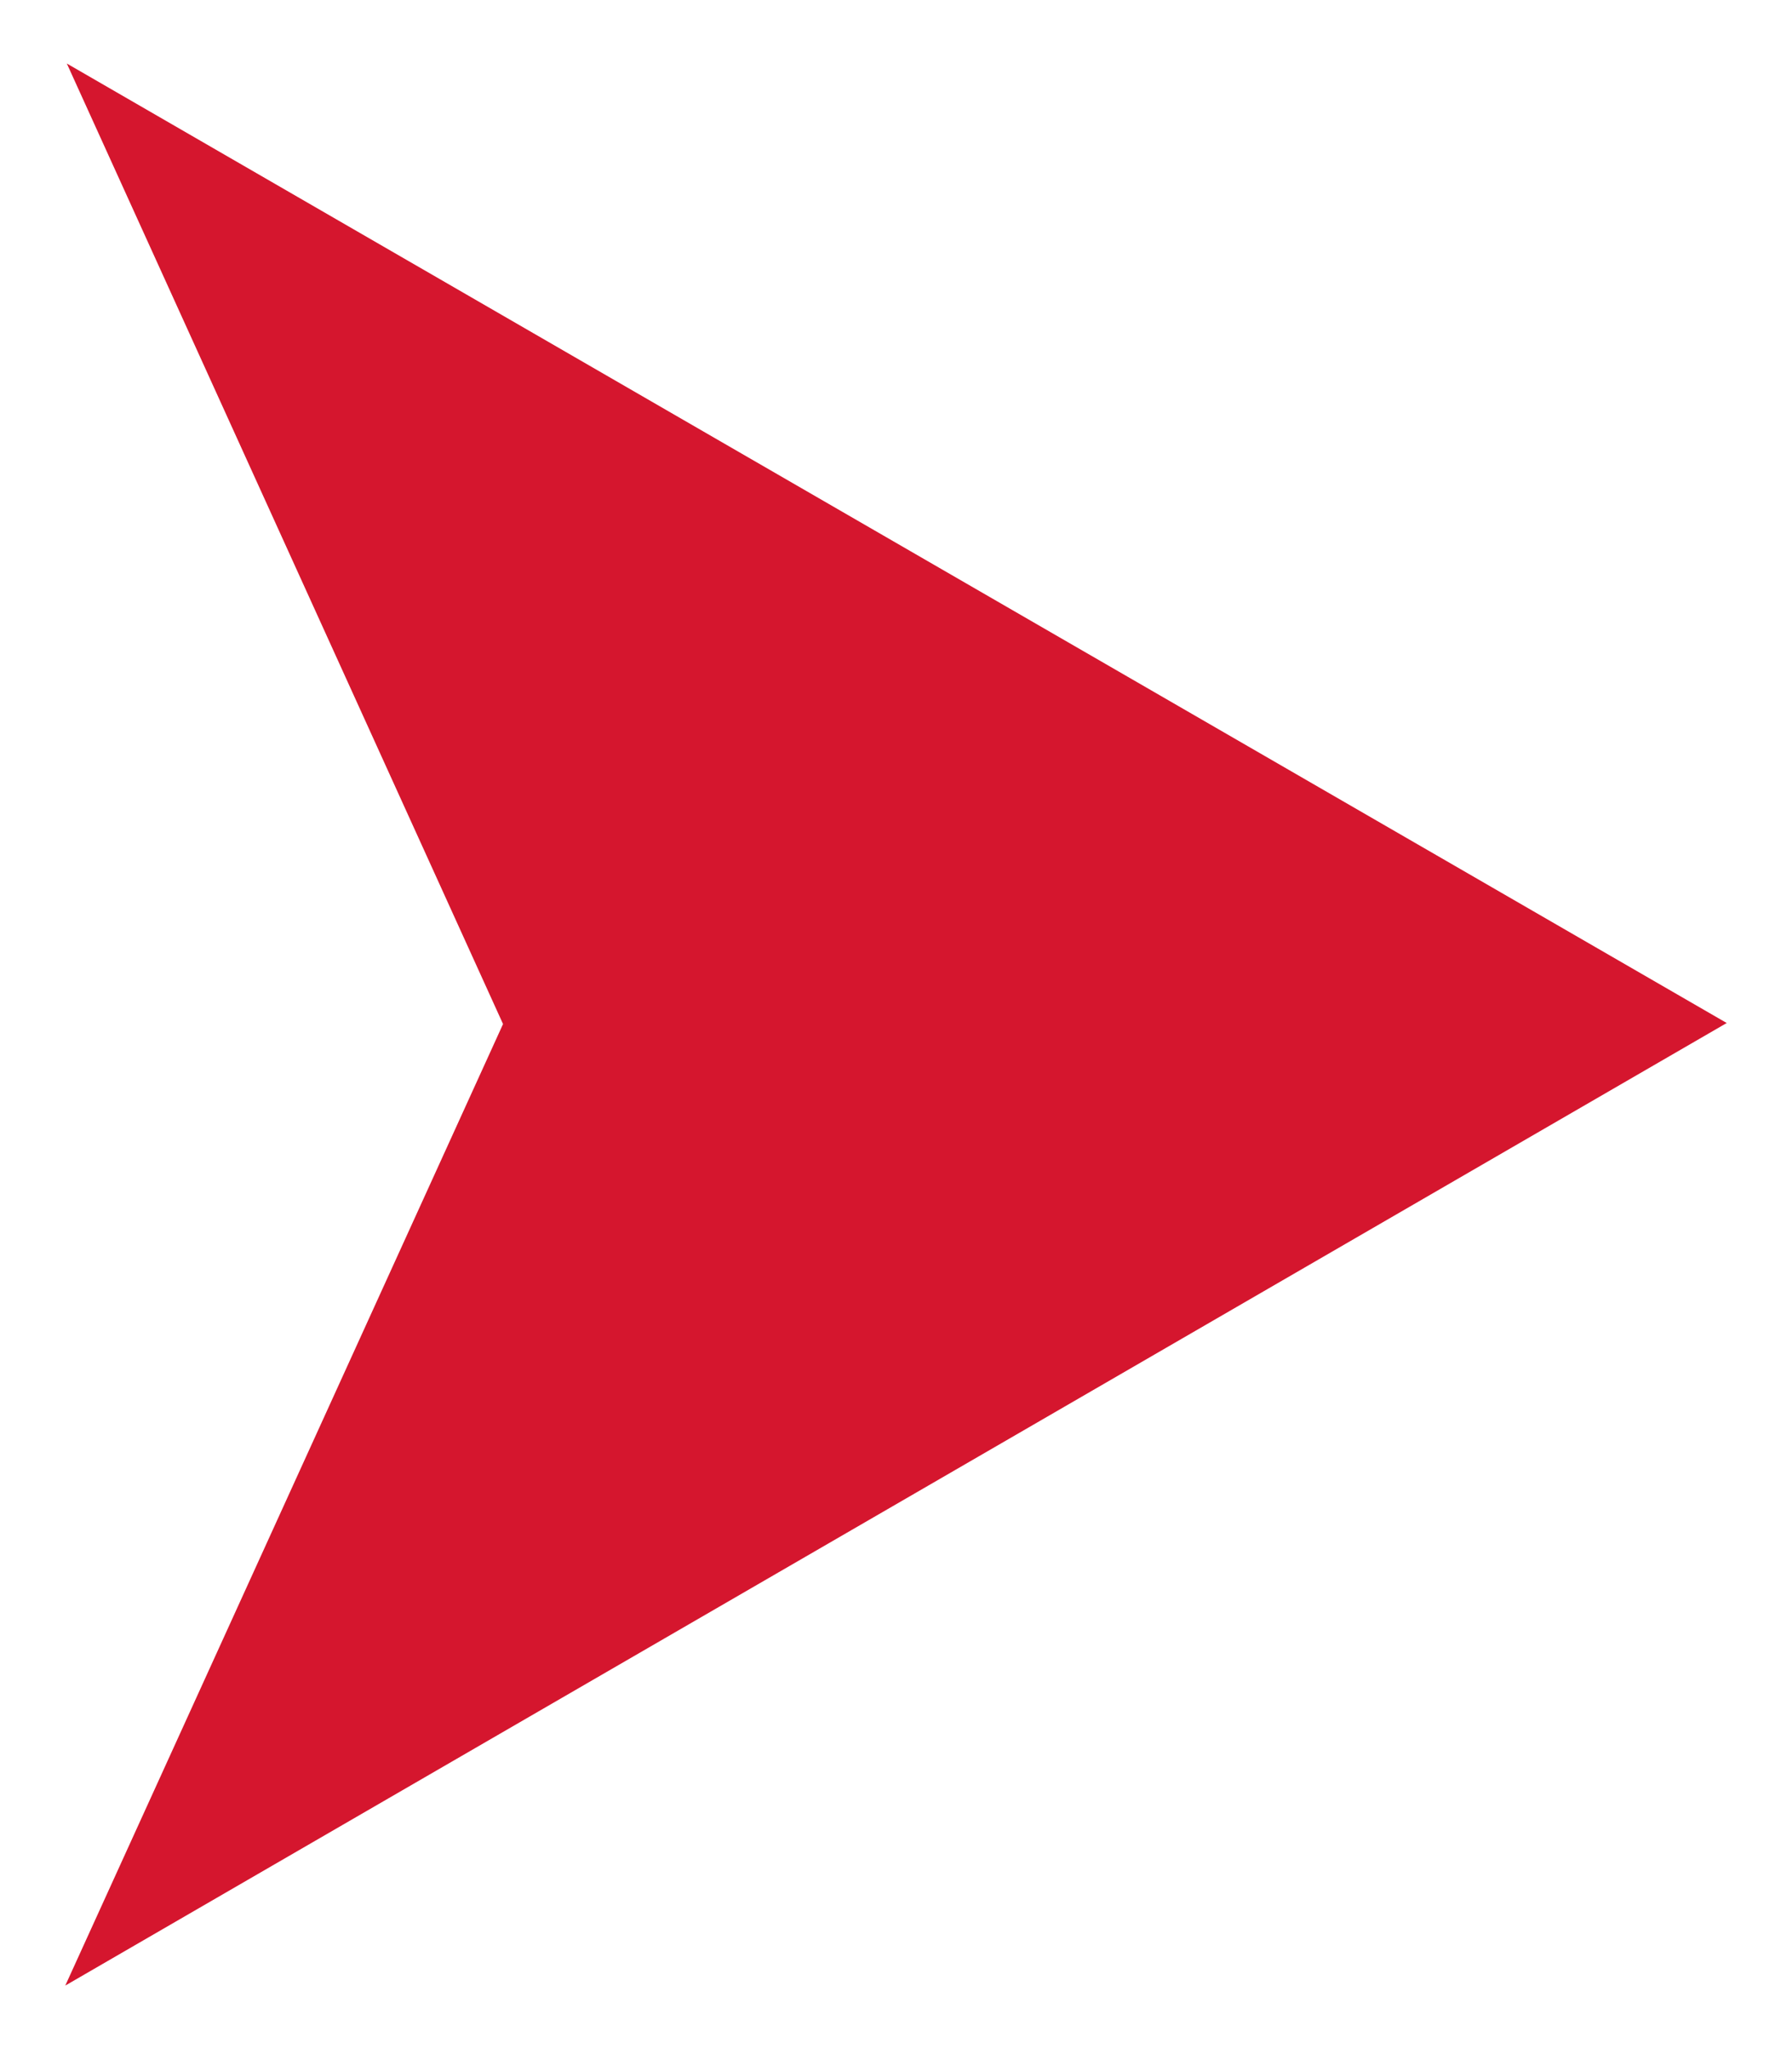 <?xml version="1.0" encoding="UTF-8"?><svg id="a" xmlns="http://www.w3.org/2000/svg" viewBox="0 0 70 80"><defs><style>.b{fill:#d5162e;}</style></defs><polygon class="b" points="67.45 39.94 2.61 2.48 19.65 39.98 2.55 77.52 67.45 39.94"/></svg>